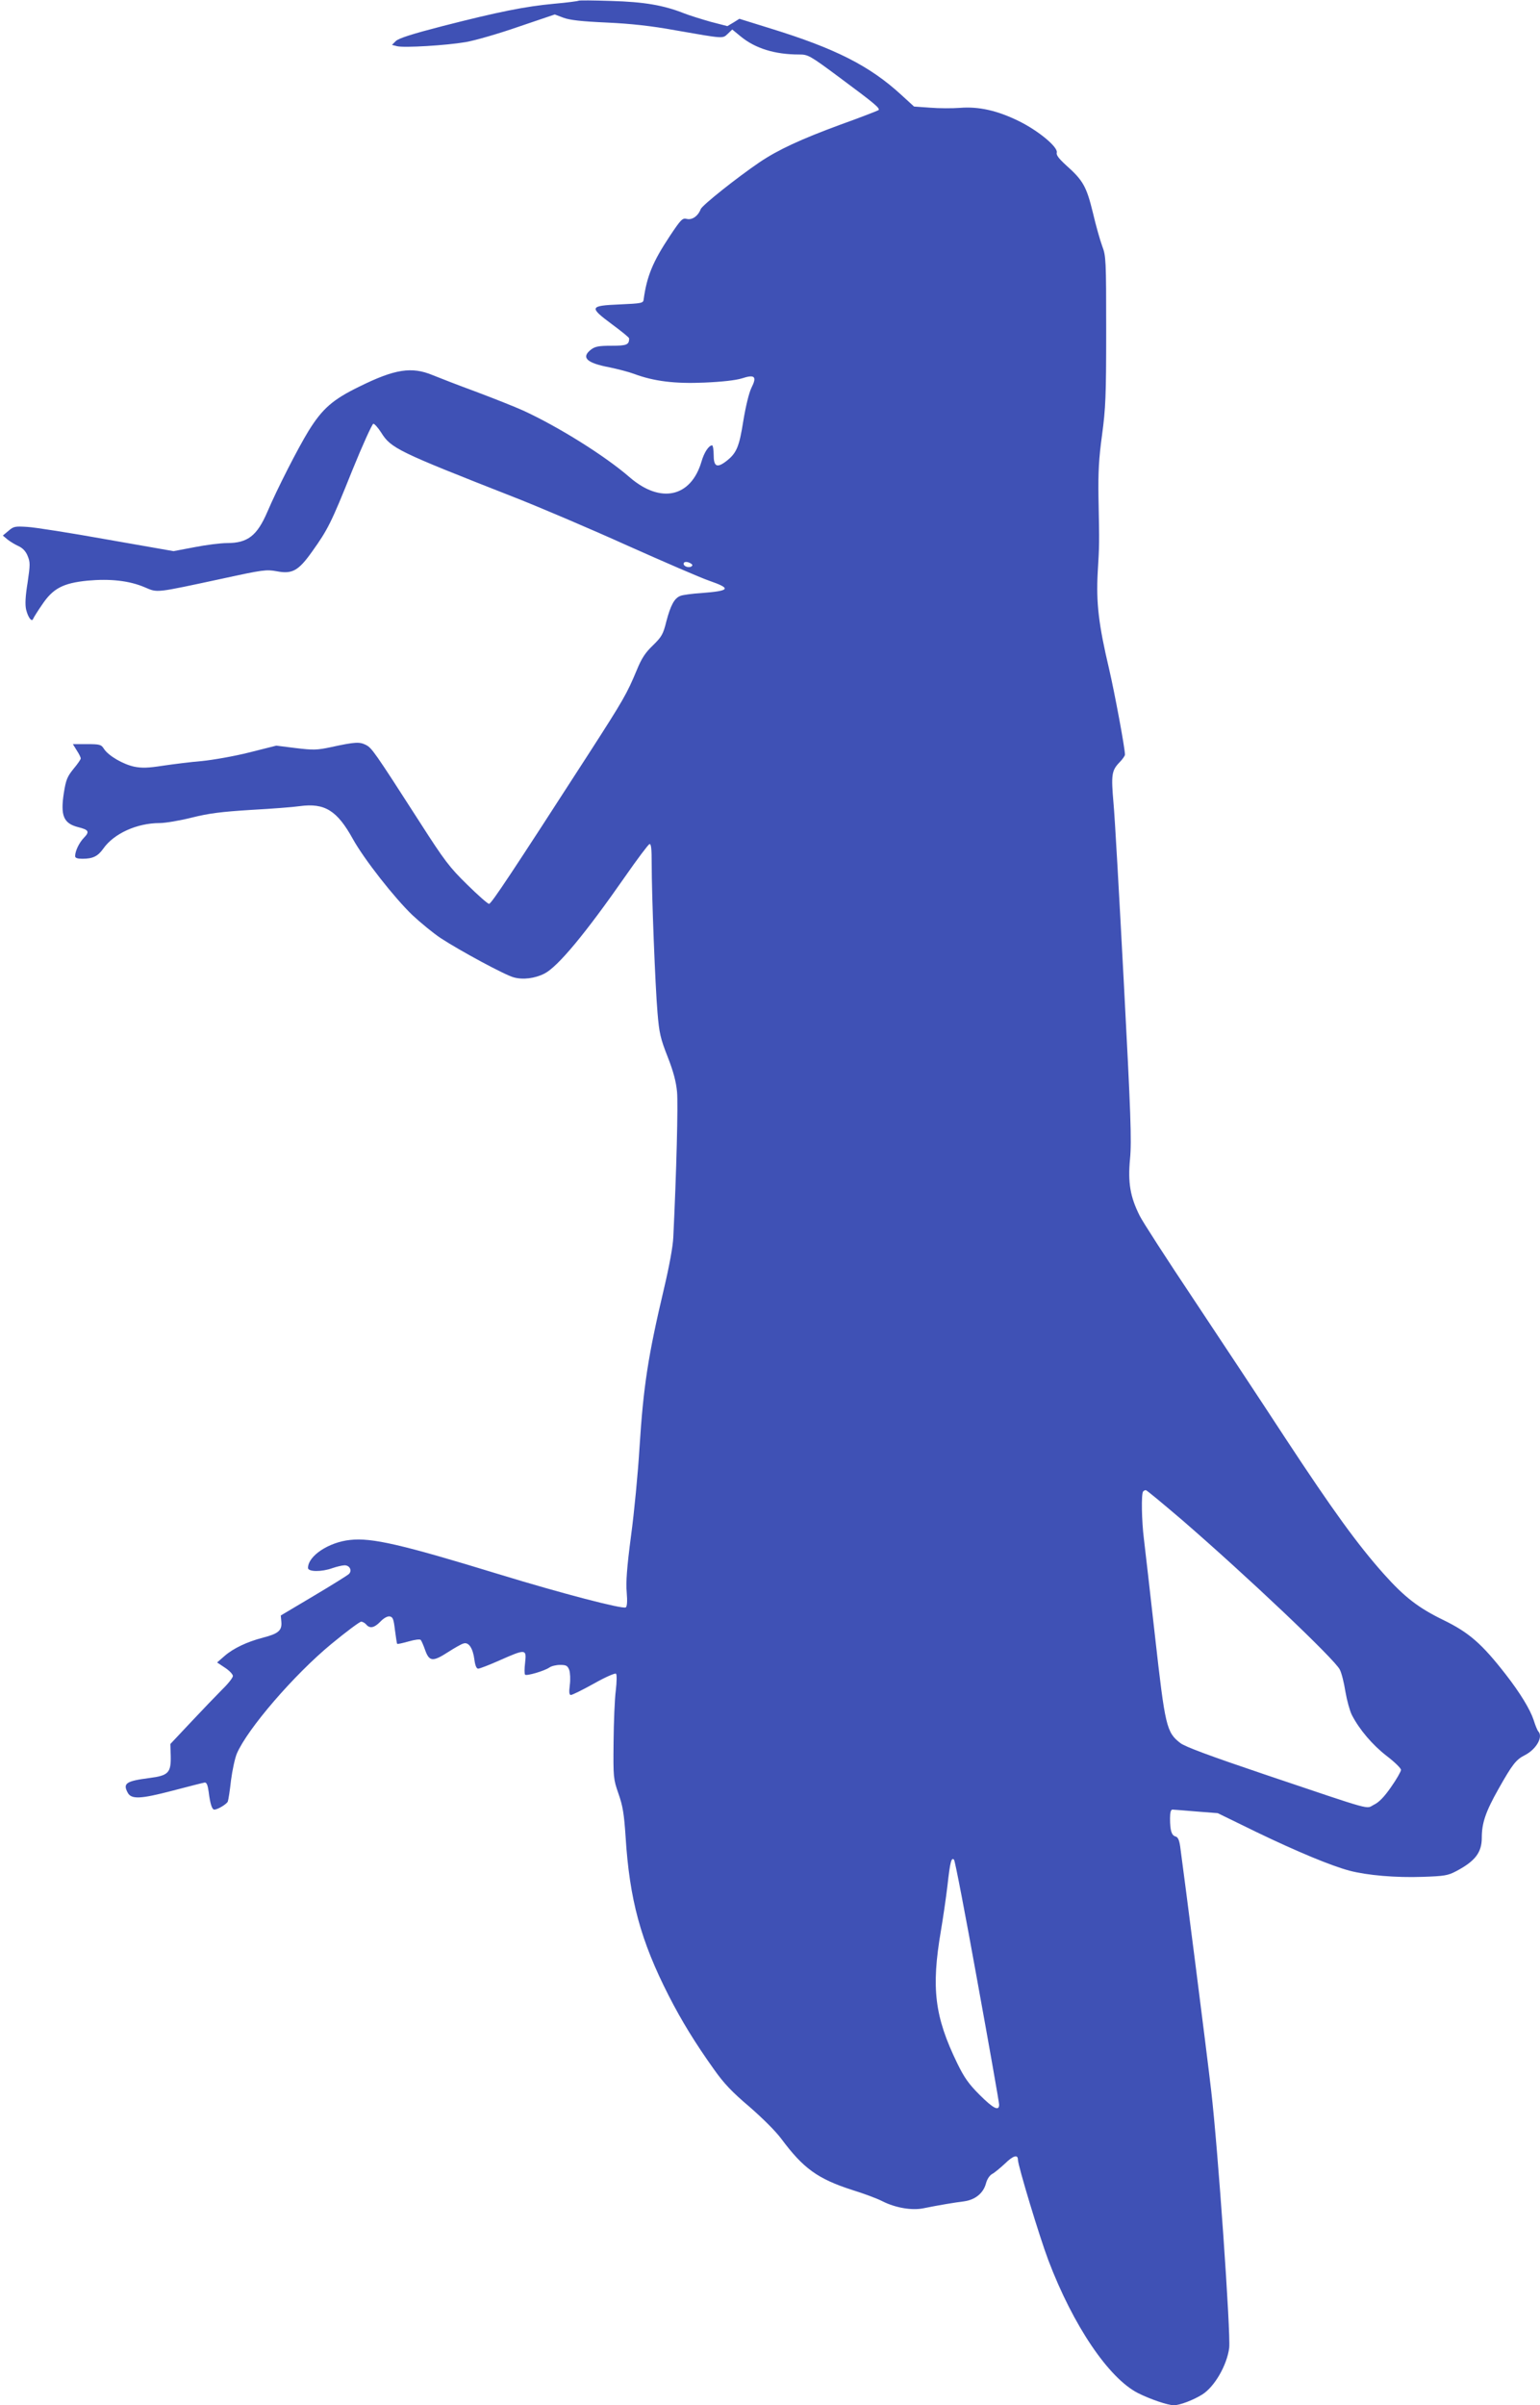 <?xml version="1.0" standalone="no"?>
<!DOCTYPE svg PUBLIC "-//W3C//DTD SVG 20010904//EN"
 "http://www.w3.org/TR/2001/REC-SVG-20010904/DTD/svg10.dtd">
<svg version="1.0" xmlns="http://www.w3.org/2000/svg"
 width="820pt" height="1280pt" viewBox="0 0 820 1280"
 preserveAspectRatio="xMidYMid meet">
<g transform="translate(0,1280) scale(0.1,-0.1)"
fill="#3f51b5" stroke="none">
<path d="M3080 12796 c-3 -2 -61 -10 -130 -16 -153 -14 -297 -43 -594 -119
-159 -41 -235 -65 -249 -80 l-20 -20 28 -7 c37 -9 260 4 365 22 47 8 173 44
279 81 l195 66 45 -17 c34 -13 97 -20 231 -26 130 -6 239 -18 365 -41 263 -46
252 -45 280 -19 l24 23 45 -37 c78 -64 182 -96 311 -96 48 0 56 -4 220 -126
182 -135 212 -160 203 -170 -4 -3 -96 -39 -205 -78 -209 -77 -330 -133 -428
-199 -118 -80 -306 -229 -314 -250 -14 -37 -46 -59 -74 -52 -23 6 -31 -2 -91
-92 -90 -136 -122 -213 -139 -338 -2 -18 -12 -20 -127 -25 -162 -7 -165 -14
-41 -106 50 -37 91 -70 91 -75 0 -34 -13 -39 -95 -39 -68 0 -87 -4 -109 -21
-53 -42 -22 -71 100 -94 43 -9 102 -24 131 -35 105 -39 217 -53 374 -46 94 4
164 12 198 22 70 23 83 11 52 -50 -13 -27 -30 -97 -43 -175 -22 -140 -36 -173
-92 -216 -49 -37 -66 -28 -66 35 0 27 -4 50 -8 50 -18 0 -43 -38 -57 -87 -56
-189 -217 -225 -381 -84 -132 115 -382 271 -570 357 -40 18 -150 62 -246 98
-95 35 -201 76 -235 90 -111 46 -201 32 -389 -61 -142 -69 -197 -117 -271
-236 -57 -93 -166 -306 -219 -430 -55 -128 -105 -167 -215 -167 -35 0 -113
-10 -174 -22 l-111 -21 -354 62 c-195 35 -386 65 -425 67 -64 4 -73 3 -100
-21 l-30 -25 25 -21 c14 -11 40 -27 58 -35 22 -10 39 -27 49 -52 14 -34 14
-46 0 -142 -12 -73 -14 -117 -8 -144 11 -44 31 -69 38 -48 3 7 24 41 47 74 58
87 112 115 242 128 121 11 222 0 304 -35 71 -30 51 -32 415 46 215 47 234 49
288 39 83 -16 116 2 189 105 83 116 102 153 213 430 56 138 107 250 113 250 6
0 25 -21 41 -46 53 -85 87 -101 706 -344 138 -54 410 -170 605 -258 195 -87
391 -172 435 -187 121 -42 114 -54 -40 -66 -49 -3 -100 -10 -112 -15 -32 -12
-52 -49 -75 -136 -17 -69 -25 -82 -72 -128 -40 -38 -60 -69 -85 -130 -53 -127
-70 -157 -253 -441 -412 -638 -522 -804 -534 -804 -7 0 -59 46 -117 103 -93
91 -120 126 -252 332 -245 381 -255 394 -287 411 -34 17 -57 16 -186 -12 -75
-16 -95 -16 -187 -5 l-104 13 -143 -36 c-79 -20 -193 -40 -253 -46 -61 -5
-155 -17 -209 -25 -78 -12 -110 -13 -151 -5 -60 13 -136 57 -161 94 -15 24
-22 26 -91 26 l-75 0 21 -34 c12 -18 21 -37 21 -42 0 -5 -17 -30 -39 -56 -33
-41 -40 -58 -51 -127 -19 -122 -2 -163 77 -183 56 -14 61 -24 30 -56 -26 -27
-47 -71 -47 -98 0 -10 12 -14 39 -14 55 0 82 13 111 54 56 80 179 136 300 136
30 0 107 13 171 29 92 23 156 31 315 41 109 6 227 15 260 20 133 18 199 -23
283 -175 60 -108 221 -313 317 -405 44 -41 111 -96 150 -122 104 -68 343 -197
389 -209 49 -14 113 -6 164 20 72 37 218 213 430 517 64 92 122 169 129 172 9
3 12 -23 12 -106 0 -168 19 -653 31 -791 9 -110 16 -138 54 -235 31 -79 45
-133 50 -187 6 -63 -3 -423 -20 -774 -2 -48 -22 -156 -49 -270 -86 -364 -110
-521 -131 -850 -8 -132 -28 -343 -45 -468 -22 -167 -28 -248 -23 -301 4 -48 2
-75 -5 -80 -17 -10 -337 73 -677 177 -516 158 -676 195 -791 182 -114 -12
-224 -85 -224 -149 0 -21 72 -22 130 -1 23 8 53 15 65 15 27 0 41 -28 23 -46
-7 -7 -92 -60 -188 -117 l-175 -104 3 -34 c4 -46 -16 -63 -98 -84 -84 -22
-157 -56 -205 -98 l-39 -34 42 -28 c23 -15 42 -35 42 -44 0 -9 -25 -41 -56
-71 -30 -30 -105 -108 -166 -173 l-111 -118 2 -63 c2 -90 -12 -105 -114 -118
-123 -16 -142 -28 -115 -78 19 -36 68 -34 236 10 88 23 166 43 174 44 10 1 16
-13 21 -49 8 -65 18 -95 30 -95 18 0 66 29 72 43 3 8 11 58 17 113 7 54 21
118 31 142 57 132 304 419 504 584 79 65 150 118 158 118 8 0 20 -7 27 -15 19
-23 43 -18 75 15 18 19 38 30 50 28 17 -3 21 -14 28 -73 5 -38 10 -72 12 -73
2 -2 29 4 61 13 31 9 60 13 64 8 4 -4 15 -29 24 -55 22 -61 41 -62 123 -9 33
21 69 42 81 45 27 9 50 -24 58 -86 4 -31 11 -48 20 -48 8 0 60 20 116 45 138
61 142 60 134 -13 -4 -32 -4 -61 0 -64 8 -8 103 20 129 38 11 8 37 14 57 14
33 0 40 -4 49 -27 5 -15 7 -50 3 -80 -5 -40 -3 -53 6 -53 7 0 62 27 123 61 60
34 113 57 117 52 5 -4 4 -44 -1 -88 -6 -44 -11 -168 -12 -275 -2 -190 -1 -197
26 -275 23 -65 30 -108 38 -229 21 -335 80 -553 230 -847 68 -133 141 -252
241 -392 53 -75 97 -121 188 -198 70 -61 139 -129 171 -172 116 -156 193 -212
376 -271 62 -19 134 -46 161 -60 69 -35 156 -50 217 -38 84 17 168 31 217 37
60 8 104 43 118 96 6 23 20 43 33 50 12 6 43 32 69 56 43 42 68 49 68 20 0
-31 115 -411 162 -535 132 -348 321 -627 477 -707 68 -34 158 -64 191 -65 31
0 103 27 151 57 66 41 132 156 144 248 9 73 -60 1065 -96 1370 -25 217 -142
1131 -165 1299 -5 34 -12 50 -25 53 -21 6 -29 32 -29 96 0 31 4 47 13 47 6 0
64 -5 126 -10 l115 -9 205 -100 c220 -106 399 -180 496 -206 95 -25 247 -38
389 -33 118 4 136 7 181 31 100 53 135 99 135 177 0 78 20 138 89 260 74 131
93 156 141 180 60 31 98 97 71 126 -5 5 -16 32 -25 61 -19 57 -72 144 -149
243 -127 163 -195 222 -330 288 -134 65 -208 122 -318 245 -141 158 -274 342
-524 722 -126 193 -346 525 -489 740 -143 214 -273 415 -288 446 -50 100 -63
175 -51 302 9 95 4 239 -33 937 -24 454 -48 884 -55 956 -13 150 -10 173 31
216 17 17 30 36 30 42 0 35 -55 329 -84 454 -56 237 -70 353 -61 517 9 151 9
146 4 400 -2 132 2 206 19 330 19 142 22 205 22 555 0 376 -1 398 -21 450 -11
30 -34 110 -50 179 -34 139 -52 171 -143 252 -38 35 -53 54 -49 67 7 29 -97
116 -203 168 -114 56 -213 78 -313 70 -40 -3 -112 -3 -159 1 l-85 6 -69 63
c-168 154 -350 246 -697 353 l-164 51 -32 -20 -32 -19 -89 23 c-49 14 -114 34
-144 46 -107 42 -209 60 -386 65 -93 3 -172 4 -174 1z m599 -2995 c9 -6 10
-10 2 -16 -15 -8 -41 1 -41 15 0 12 20 13 39 1z m2613 -5088 c346 -299 817
-745 842 -798 10 -19 23 -73 30 -118 8 -46 23 -101 34 -123 40 -78 110 -160
185 -218 42 -32 77 -66 77 -75 -1 -9 -24 -50 -53 -91 -36 -52 -64 -81 -91 -94
-46 -23 15 -40 -582 161 -290 98 -423 147 -449 167 -74 57 -81 88 -135 569
-27 238 -53 470 -59 517 -12 94 -15 243 -4 253 3 4 10 7 14 7 5 0 90 -71 191
-157z m-1088 -2455 c64 -351 116 -647 116 -658 0 -37 -31 -21 -105 53 -57 57
-81 91 -118 167 -121 249 -139 400 -87 705 11 65 27 173 35 241 14 127 21 152
35 137 5 -4 61 -295 124 -645z"/>
</g>
</svg>
